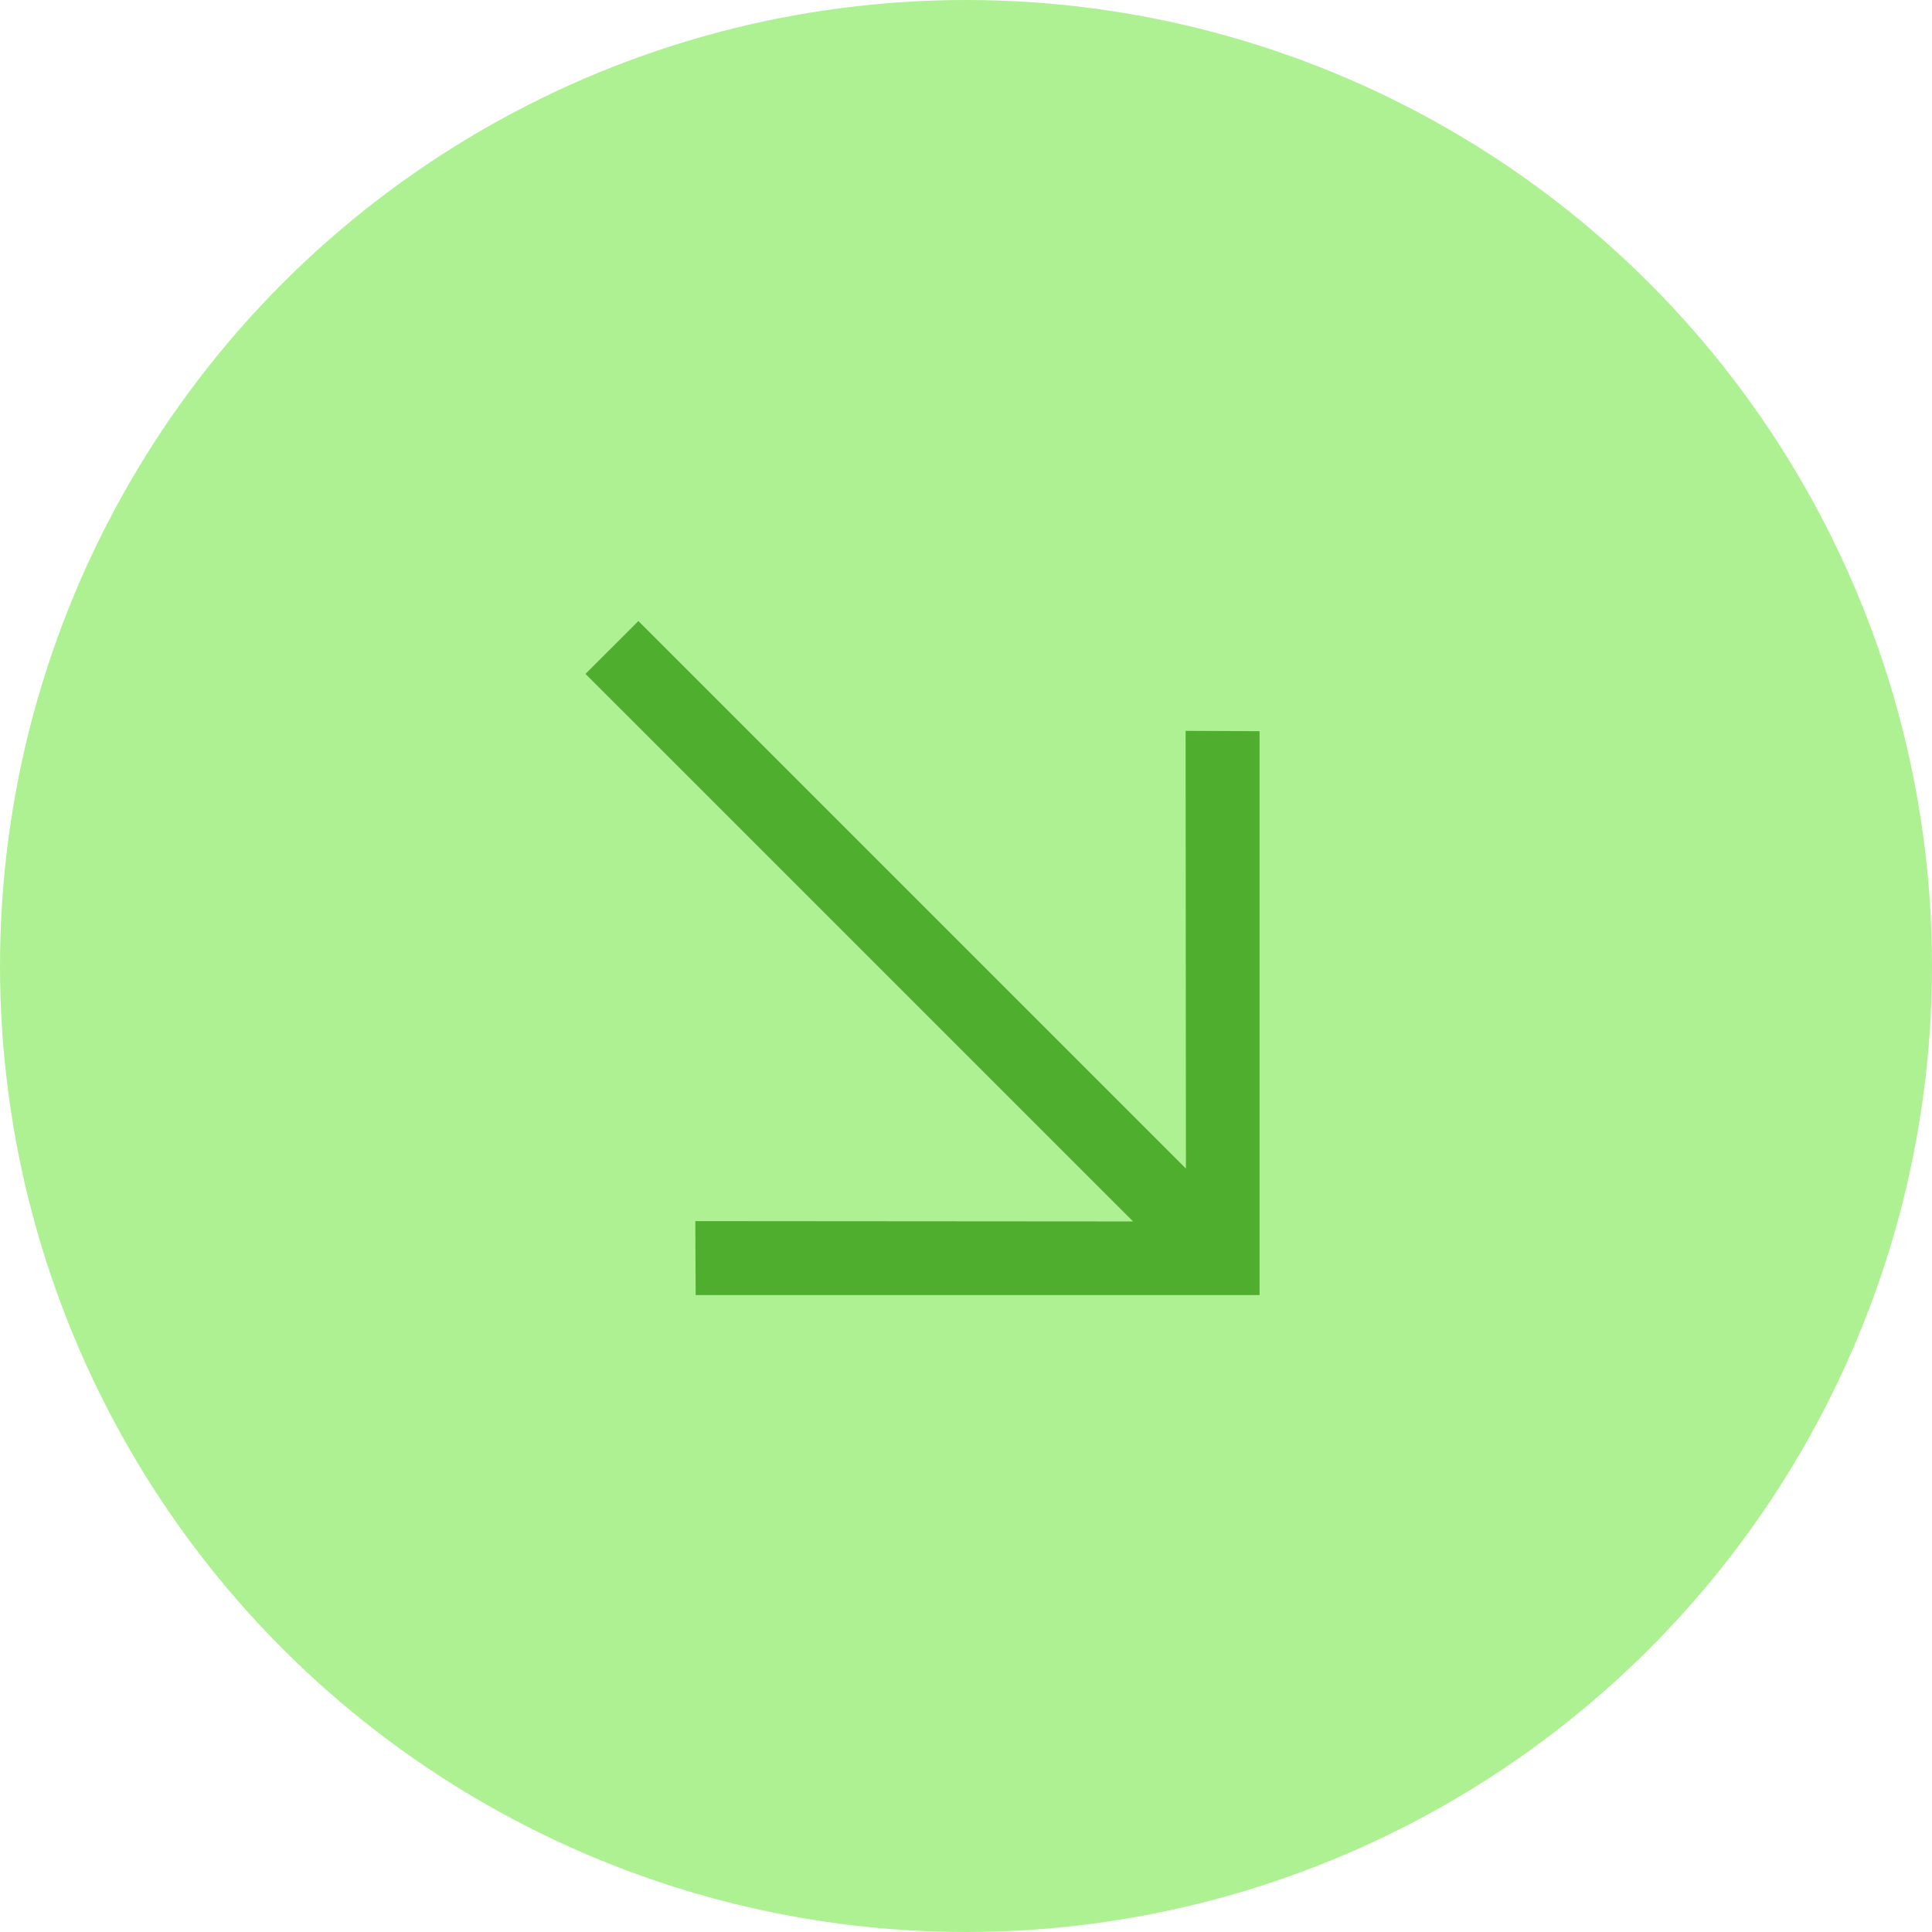 <svg width="42" height="42" viewBox="0 0 42 42" fill="none" xmlns="http://www.w3.org/2000/svg">
	<g>
		<circle cx="21" cy="21" r="21" fill="#AEF193"/>
	</g>
	<g transform="translate(12,13)">
		<path d="M3.123 15.154L3.116 13.546L12.632 13.553L0.728 1.65L1.878 0.501L13.781 12.404L13.774 2.888L15.382 2.895L15.382 15.154L3.123 15.154Z" fill="#50AE2F"/>
	</g>
</svg>

